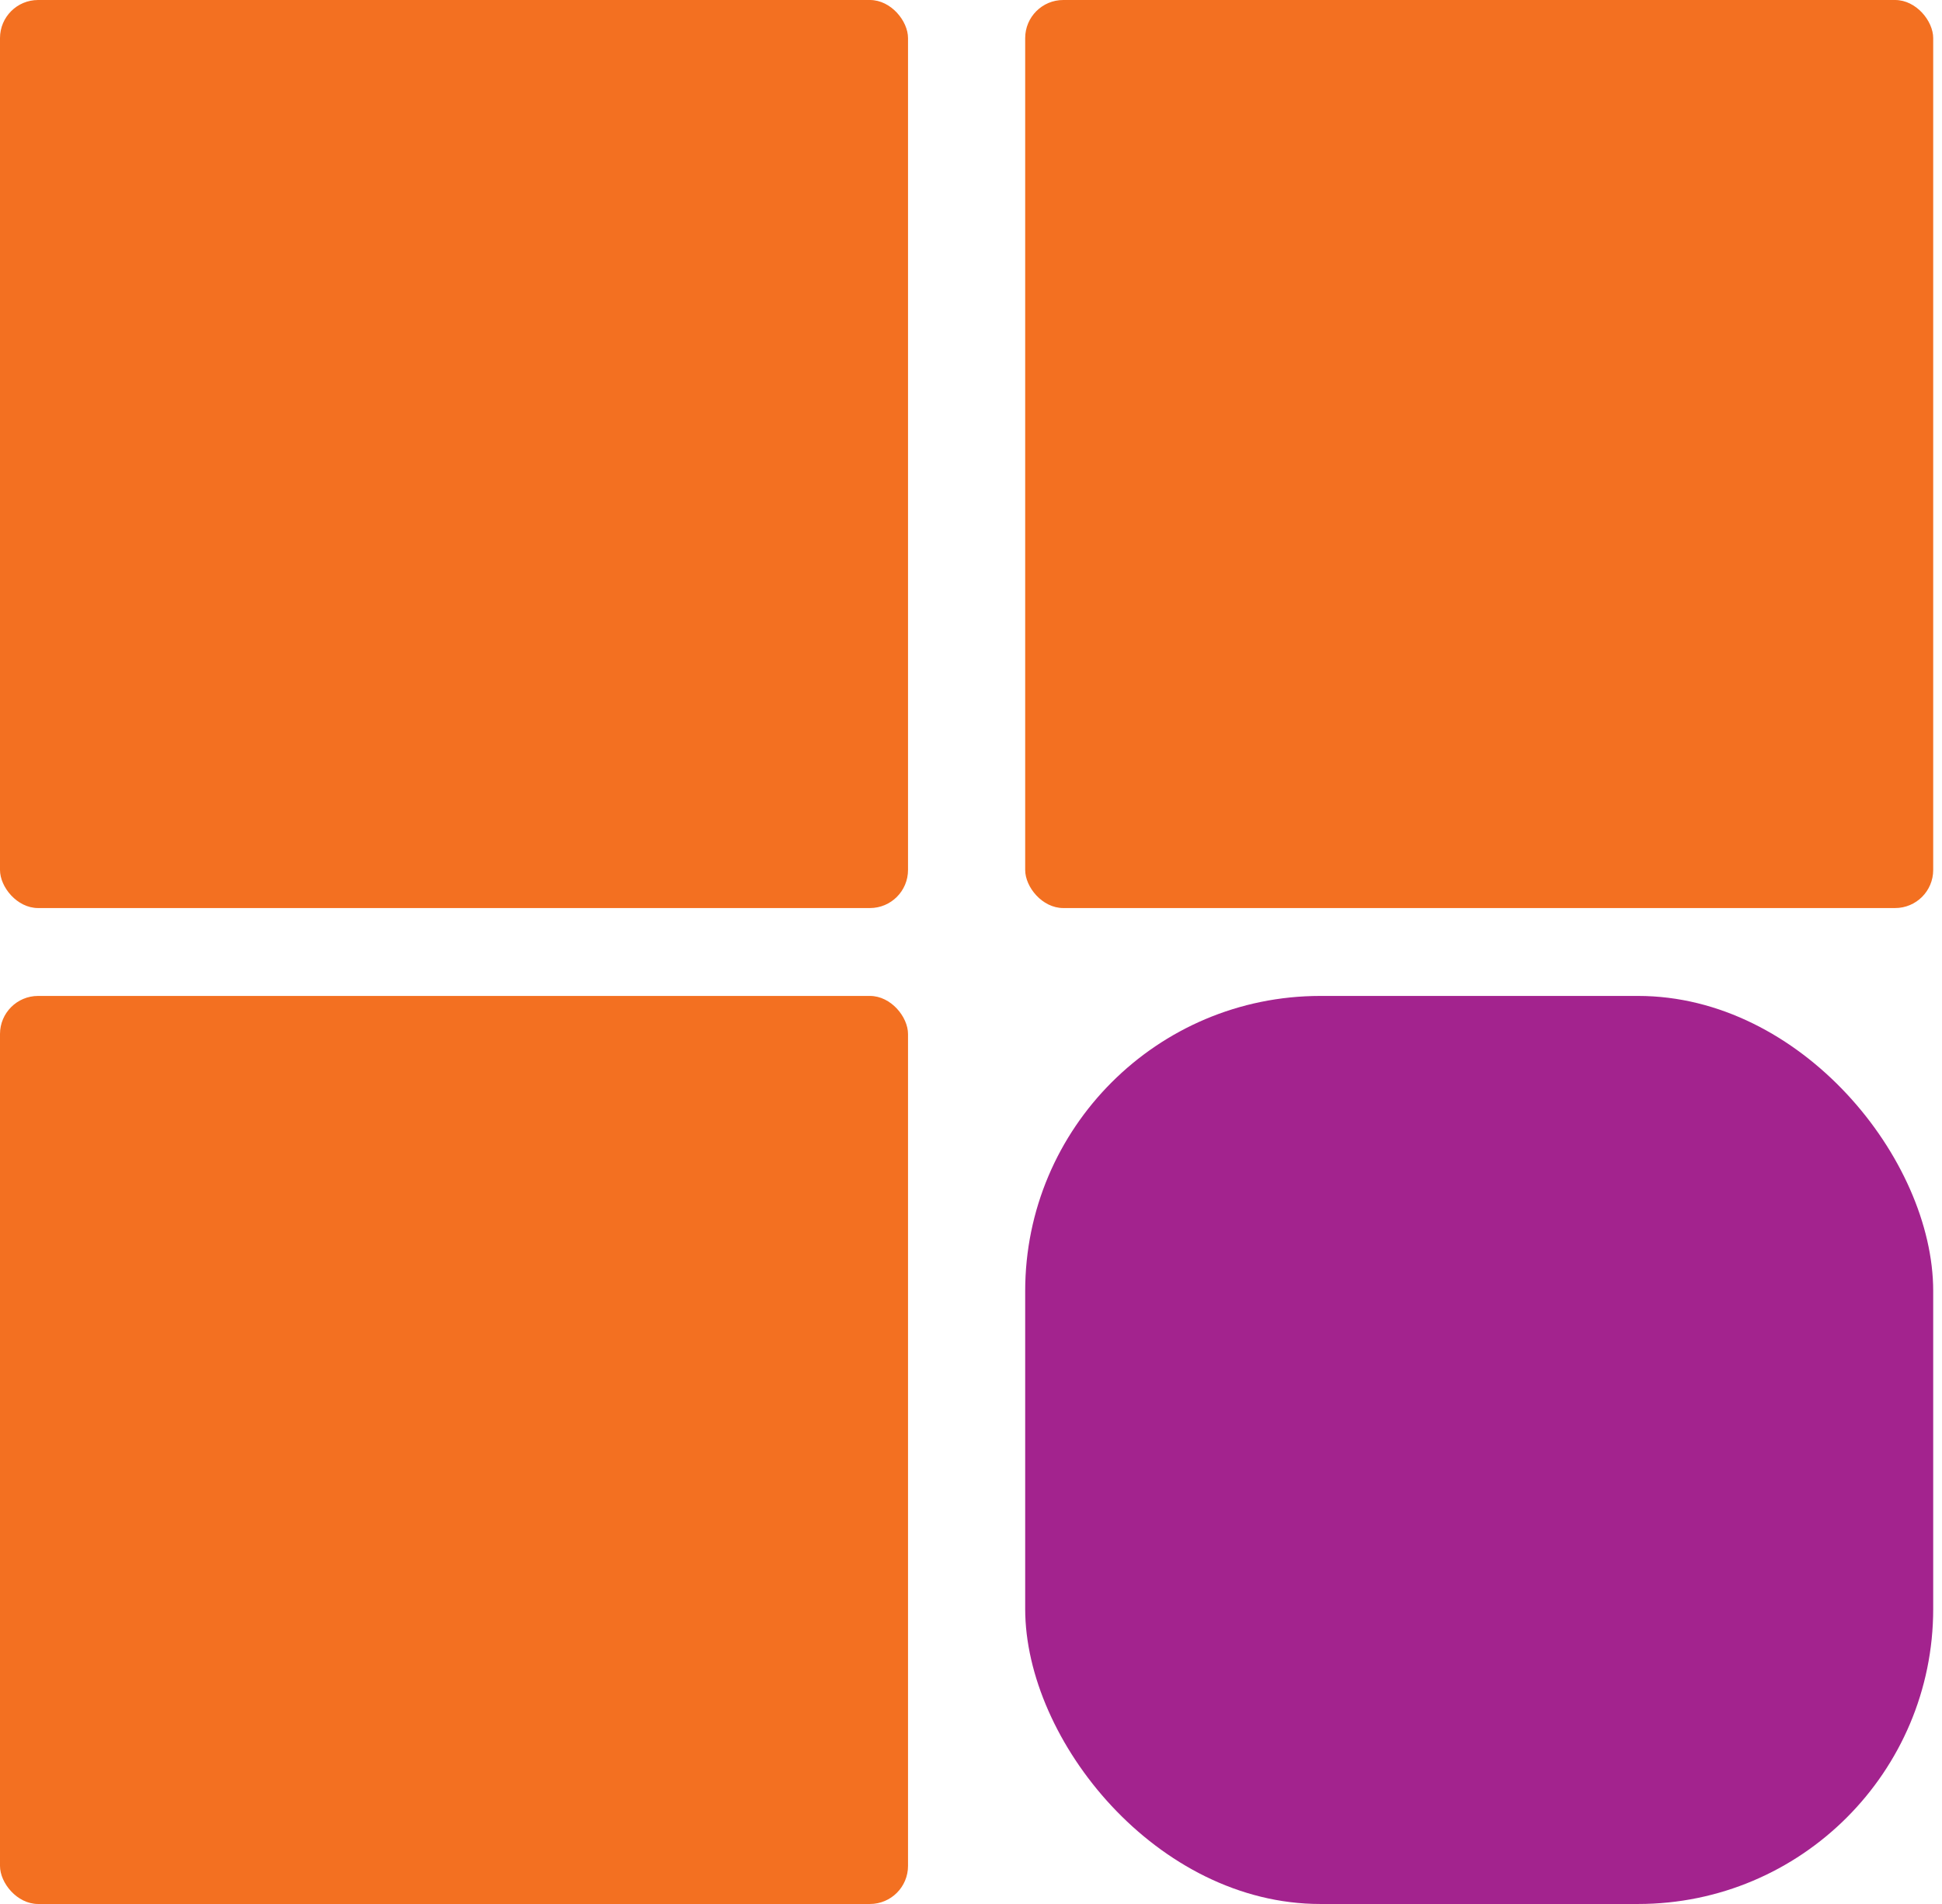 <svg width="102" height="100" viewBox="0 0 102 100" fill="none" xmlns="http://www.w3.org/2000/svg">
<rect width="47.692" height="47.692" rx="2" fill="#F37021"/>
<rect y="52.308" width="47.692" height="47.692" rx="2" fill="#F37021"/>
<rect x="53.846" y="52.308" width="47.692" height="47.692" rx="15.5" fill="#A3238E"/>
<rect x="53.846" width="47.692" height="47.692" rx="2" fill="#F37021"/>
</svg>
